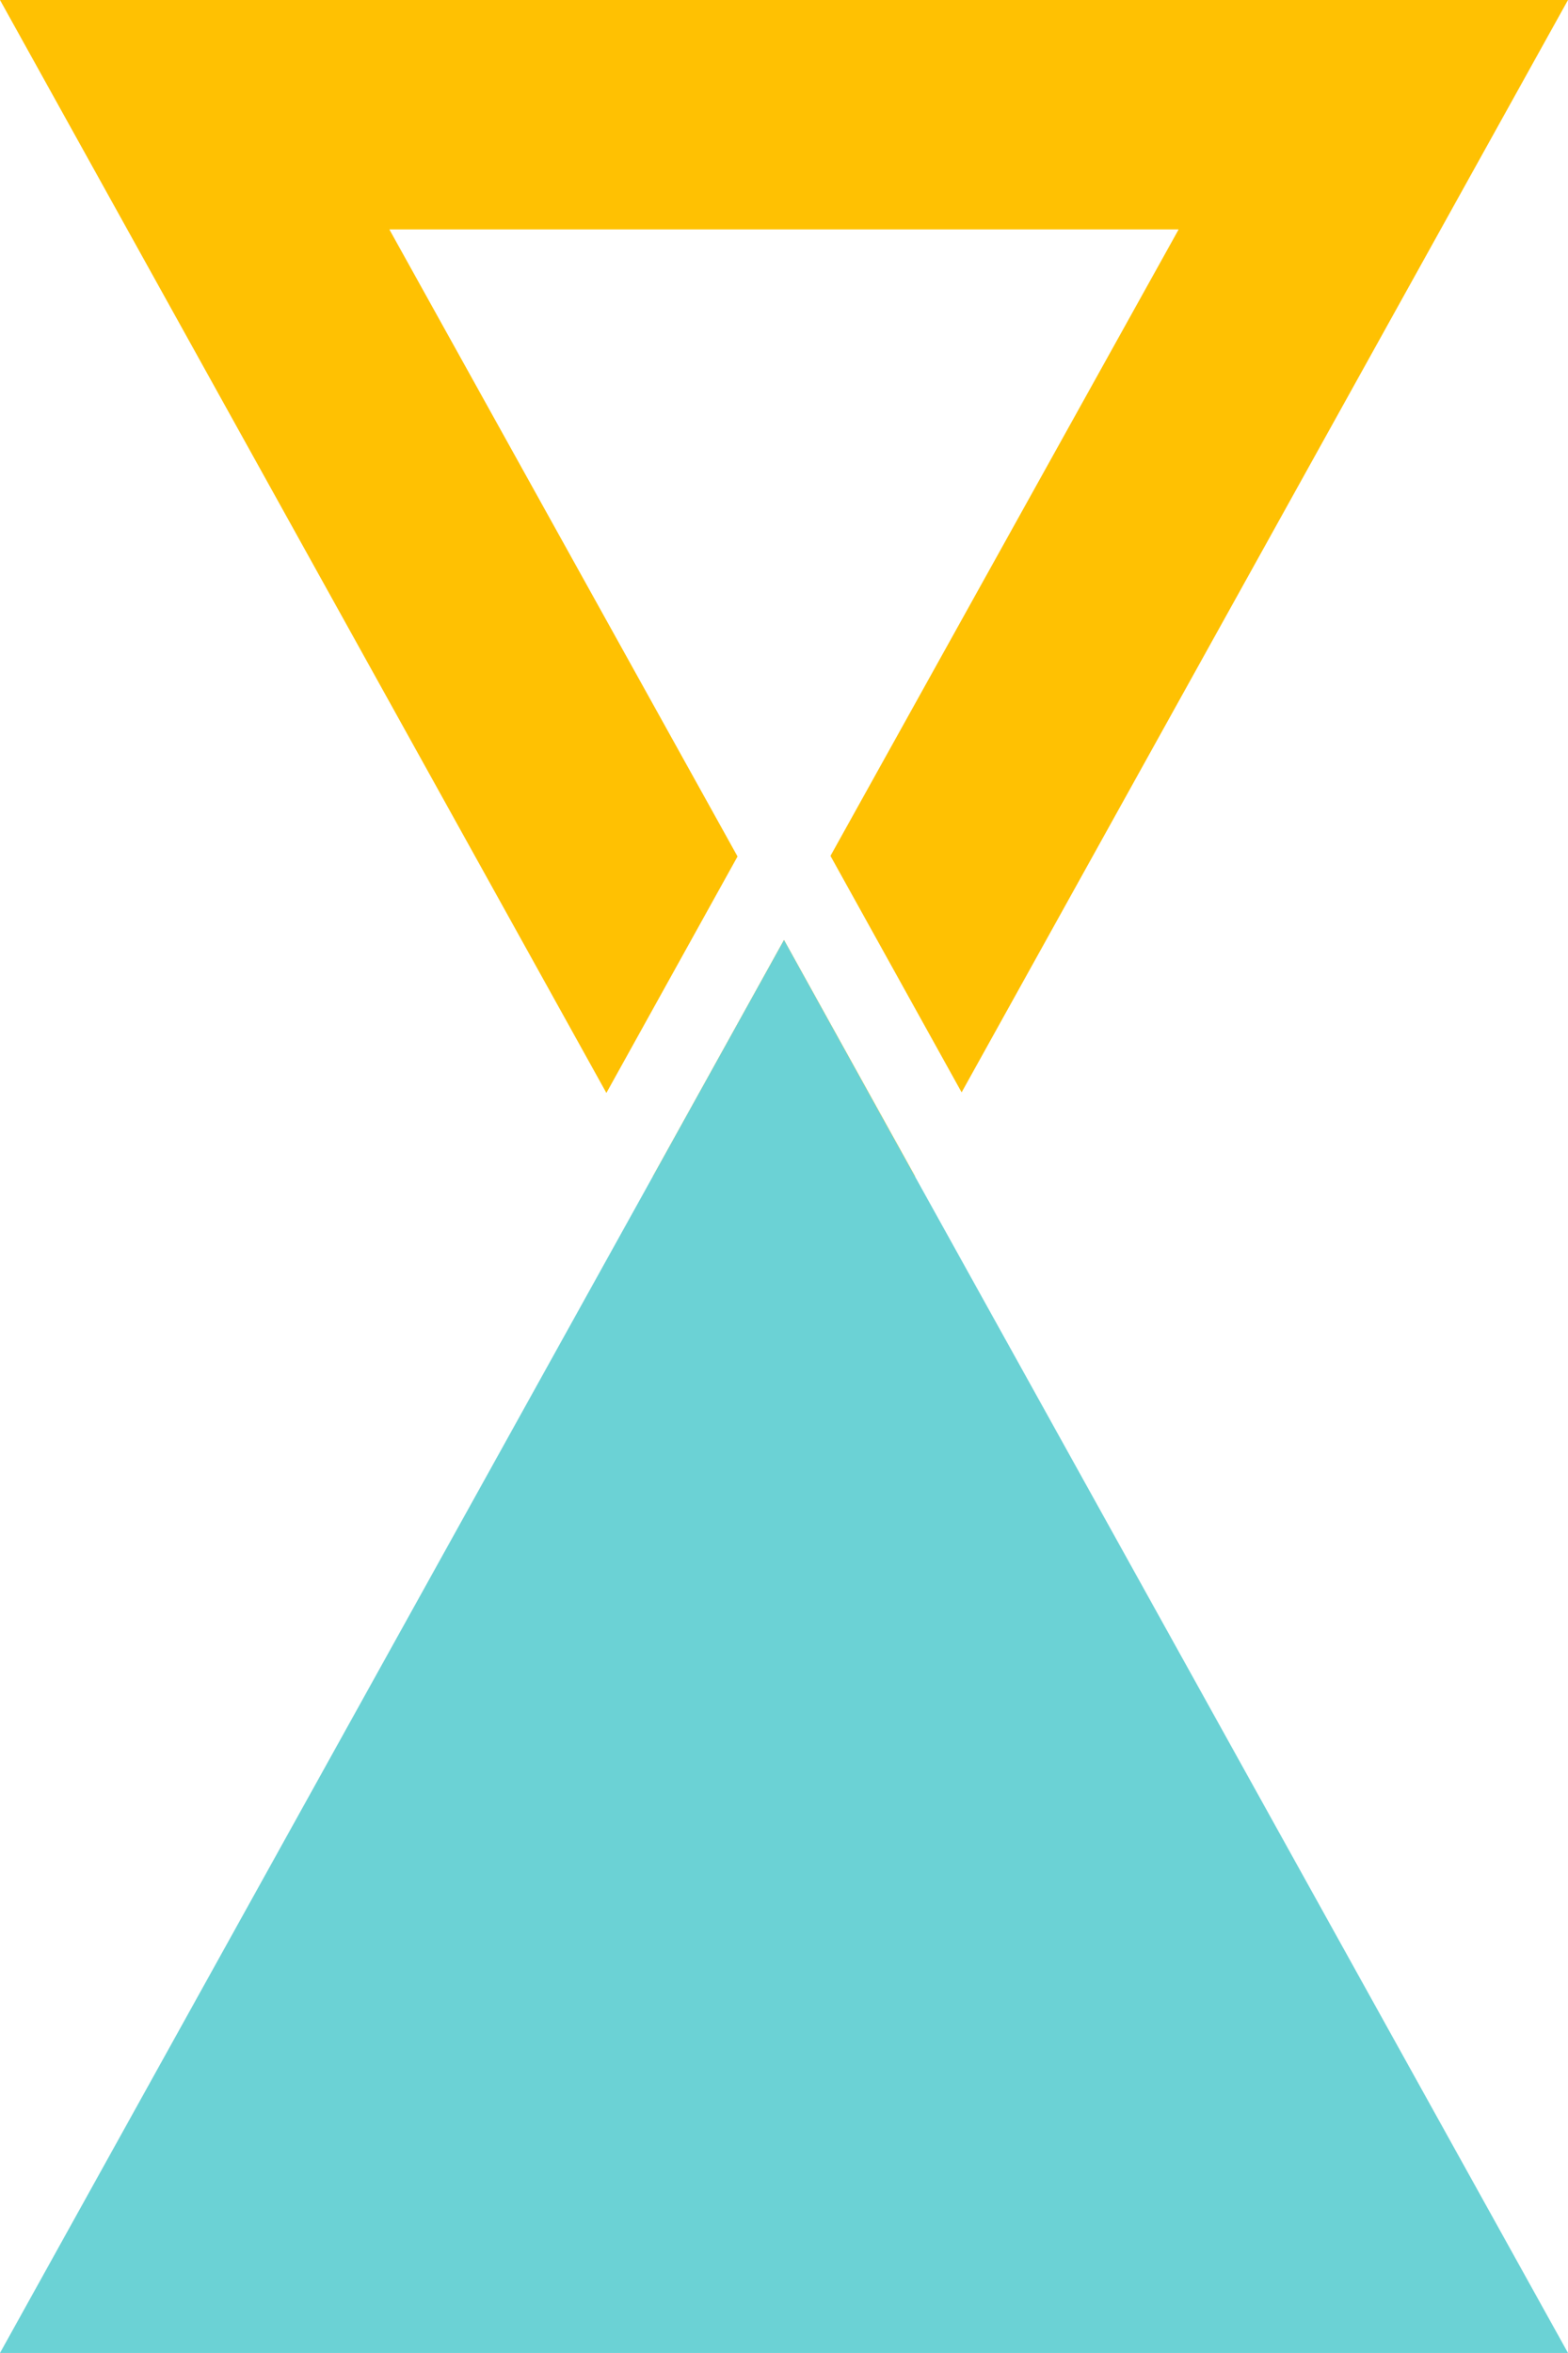 <svg xmlns="http://www.w3.org/2000/svg" id="b" width="26.66" height="40" viewBox="0 0 26.66 40"><g id="c"><g><path d="M11.1,20l2.23,4.02,2.23-4.02-2.23-4.02-2.23,4.02Zm5.25-1.43l-2.23-4.02L20.04,3.9H6.62l5.92,10.66-2.23,4.02L0,0H26.66l-10.31,18.57Z" style="fill:#ffc102; fill-rule:evenodd;"></path><path d="M15.03,19.05l-1.7-3.07L0,40H26.66L15.03,19.05h0Z" style="fill:#6bd2d5; fill-rule:evenodd;"></path></g></g></svg>